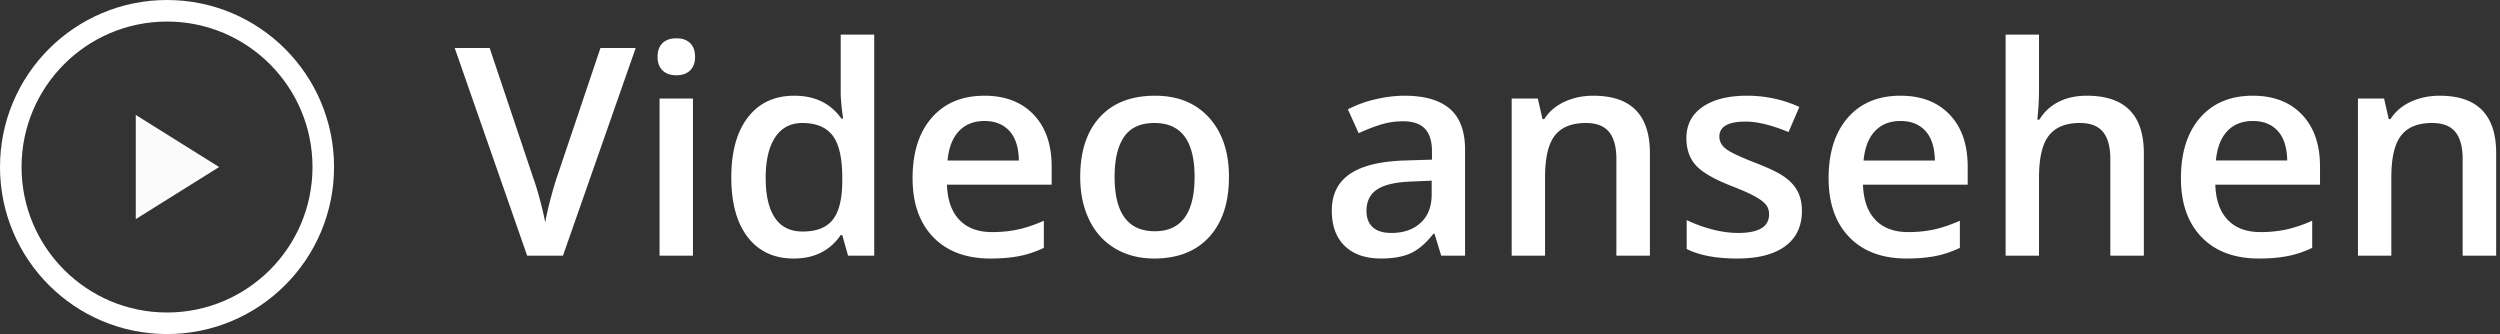 <svg xmlns="http://www.w3.org/2000/svg" width="232" height="31" viewBox="0 0 232 31">
    <rect x="0" y="0" width="232" height="31" fill="#333333" stroke="none"/>
    <g fill="none" fill-rule="evenodd">
        <path fill="#FFF" d="M55.723 4.453h3.27l-6.75 19.274H48.92L42.197 4.453h3.243l4.02 11.984c.212.571.436 1.307.673 2.208.238.9.391 1.571.462 2.01.114-.667.29-1.44.527-2.32.237-.879.43-1.53.58-1.951l4.021-11.931zm8.583 19.274h-3.099V9.147h3.099v14.58zM61.023 5.283c0-.553.152-.98.455-1.278.303-.3.736-.449 1.298-.449.545 0 .97.15 1.273.449.303.298.454.725.454 1.278 0 .528-.151.943-.454 1.246-.304.303-.728.455-1.273.455-.562 0-.995-.152-1.298-.455-.303-.303-.455-.718-.455-1.246zm12.63 18.708c-1.82 0-3.239-.66-4.259-1.978-1.02-1.318-1.529-3.168-1.529-5.55 0-2.39.517-4.252 1.55-5.583 1.032-1.332 2.462-1.997 4.29-1.997 1.917 0 3.376.707 4.377 2.122h.159c-.15-1.046-.224-1.872-.224-2.478V3.214h3.11v20.513h-2.425l-.54-1.911h-.145c-.994 1.45-2.448 2.175-4.364 2.175zm.83-2.505c1.275 0 2.202-.358 2.782-1.074.58-.717.879-1.88.897-3.487v-.436c0-1.836-.3-3.142-.897-3.915-.598-.773-1.534-1.16-2.808-1.16-1.09 0-1.93.441-2.518 1.325-.589.883-.883 2.142-.883 3.777 0 1.617.285 2.85.857 3.698.57.848 1.428 1.272 2.57 1.272zm17.442 2.505c-2.267 0-4.04-.661-5.32-1.984-1.278-1.323-1.918-3.144-1.918-5.465 0-2.382.594-4.254 1.78-5.616 1.187-1.362 2.817-2.043 4.891-2.043 1.925 0 3.446.584 4.562 1.753s1.674 2.777 1.674 4.825v1.674h-9.716c.044 1.416.426 2.503 1.147 3.263.72.76 1.736 1.14 3.045 1.14.862 0 1.664-.08 2.406-.243.743-.163 1.54-.433 2.393-.81v2.517c-.756.36-1.52.615-2.294.765-.773.15-1.657.224-2.65.224zm-.567-12.762c-.984 0-1.773.312-2.366.936-.593.624-.947 1.534-1.061 2.73h6.618c-.018-1.205-.308-2.117-.87-2.736-.563-.62-1.336-.93-2.32-.93zm22.69 5.181c0 2.382-.612 4.241-1.833 5.577-1.222 1.336-2.923 2.004-5.102 2.004-1.363 0-2.567-.308-3.613-.923-1.045-.615-1.85-1.498-2.412-2.65-.563-1.151-.844-2.487-.844-4.008 0-2.364.607-4.21 1.82-5.537 1.212-1.327 2.922-1.99 5.128-1.99 2.11 0 3.78.678 5.01 2.036s1.845 3.189 1.845 5.491zm-10.613 0c0 3.367 1.243 5.05 3.73 5.05 2.461 0 3.692-1.683 3.692-5.05 0-3.33-1.24-4.996-3.718-4.996-1.3 0-2.243.43-2.828 1.292-.584.861-.876 2.096-.876 3.704zm30.309 7.317l-.62-2.03h-.106c-.703.888-1.41 1.492-2.122 1.813-.712.32-1.626.48-2.742.48-1.433 0-2.551-.386-3.355-1.16-.805-.773-1.207-1.867-1.207-3.282 0-1.503.558-2.637 1.675-3.401 1.116-.765 2.816-1.182 5.102-1.253l2.518-.079v-.778c0-.931-.218-1.628-.653-2.09-.435-.46-1.11-.691-2.024-.691-.747 0-1.463.11-2.149.33-.685.219-1.344.478-1.977.777l-1.002-2.215a10.783 10.783 0 0 1 2.597-.942c.94-.216 1.828-.323 2.663-.323 1.855 0 3.254.404 4.2 1.212.944.809 1.416 2.079 1.416 3.81v9.822h-2.214zm-4.615-2.11c1.125 0 2.028-.313 2.71-.942.68-.628 1.021-1.51 1.021-2.643v-1.266l-1.872.08c-1.459.052-2.52.296-3.184.731-.663.435-.995 1.101-.995 1.997 0 .65.193 1.154.58 1.51.387.356.967.534 1.74.534zm23.981 2.11H150v-8.965c0-1.125-.226-1.964-.679-2.518-.453-.553-1.171-.83-2.156-.83-1.31 0-2.267.387-2.874 1.16-.606.773-.91 2.07-.91 3.89v7.263h-3.097V9.147h2.425l.435 1.91h.159c.44-.694 1.063-1.23 1.872-1.608.808-.377 1.705-.566 2.69-.566 3.497 0 5.246 1.78 5.246 5.339v9.505zm14.107-4.153c0 1.424-.519 2.516-1.556 3.277-1.037.76-2.522 1.14-4.456 1.14-1.942 0-3.502-.294-4.68-.883V20.43c1.714.791 3.309 1.187 4.785 1.187 1.908 0 2.861-.576 2.861-1.727 0-.37-.105-.677-.316-.923-.211-.246-.558-.501-1.042-.765-.483-.263-1.155-.562-2.017-.896-1.678-.65-2.814-1.3-3.408-1.951-.593-.65-.89-1.494-.89-2.532 0-1.248.504-2.217 1.51-2.907s2.375-1.034 4.107-1.034c1.714 0 3.335.347 4.864 1.041l-1.002 2.334c-1.573-.65-2.896-.976-3.968-.976-1.635 0-2.452.466-2.452 1.397 0 .457.213.844.64 1.16.426.317 1.355.752 2.788 1.306 1.204.466 2.078.892 2.623 1.279.545.386.95.832 1.213 1.338.264.505.396 1.11.396 1.812zm9.716 4.417c-2.268 0-4.04-.661-5.32-1.984-1.278-1.323-1.918-3.144-1.918-5.465 0-2.382.594-4.254 1.78-5.616 1.187-1.362 2.817-2.043 4.891-2.043 1.925 0 3.445.584 4.562 1.753 1.116 1.169 1.674 2.777 1.674 4.825v1.674h-9.716c.044 1.416.426 2.503 1.147 3.263.72.76 1.735 1.14 3.045 1.14.861 0 1.663-.08 2.406-.243.743-.163 1.54-.433 2.393-.81v2.517c-.756.36-1.52.615-2.294.765-.773.15-1.657.224-2.65.224zm-.567-12.762c-.984 0-1.773.312-2.366.936-.594.624-.947 1.534-1.062 2.73h6.619c-.018-1.205-.308-2.117-.87-2.736-.563-.62-1.336-.93-2.32-.93zm22.584 12.498h-3.112v-8.965c0-1.125-.226-1.964-.679-2.518-.452-.553-1.17-.83-2.155-.83-1.3 0-2.257.389-2.868 1.167-.61.777-.916 2.08-.916 3.908v7.238h-3.098V3.214h3.098V8.42c0 .835-.053 1.727-.158 2.676h.198a4.302 4.302 0 0 1 1.76-1.634c.751-.387 1.628-.58 2.63-.58 3.533 0 5.3 1.78 5.3 5.339v9.505zm10.678.264c-2.267 0-4.04-.661-5.32-1.984-1.278-1.323-1.917-3.144-1.917-5.465 0-2.382.593-4.254 1.78-5.616 1.186-1.362 2.816-2.043 4.89-2.043 1.925 0 3.446.584 4.562 1.753s1.674 2.777 1.674 4.825v1.674h-9.716c.044 1.416.426 2.503 1.147 3.263.72.76 1.736 1.14 3.045 1.14.862 0 1.664-.08 2.406-.243.743-.163 1.54-.433 2.393-.81v2.517c-.756.36-1.52.615-2.294.765-.773.15-1.656.224-2.65.224zm-.567-12.762c-.984 0-1.773.312-2.366.936-.593.624-.947 1.534-1.061 2.73h6.618c-.018-1.205-.308-2.117-.87-2.736-.563-.62-1.336-.93-2.32-.93zm22.584 12.498h-3.111v-8.965c0-1.125-.227-1.964-.68-2.518-.452-.553-1.17-.83-2.155-.83-1.31 0-2.267.387-2.874 1.16-.606.773-.91 2.07-.91 3.89v7.263h-3.098V9.147h2.426l.435 1.91h.158c.44-.694 1.064-1.23 1.872-1.608.809-.377 1.706-.566 2.69-.566 3.498 0 5.247 1.78 5.247 5.339v9.505z"/>
        <g transform="translate(1 1)">
            <circle cx="14.5" cy="14.5" r="14.5" stroke="#FFF" stroke-width="2"/>
            <path fill="#FBFBFB" d="M19.333 14.5L11.6 19.333V9.667z"/>
        </g>
    </g>
</svg>
